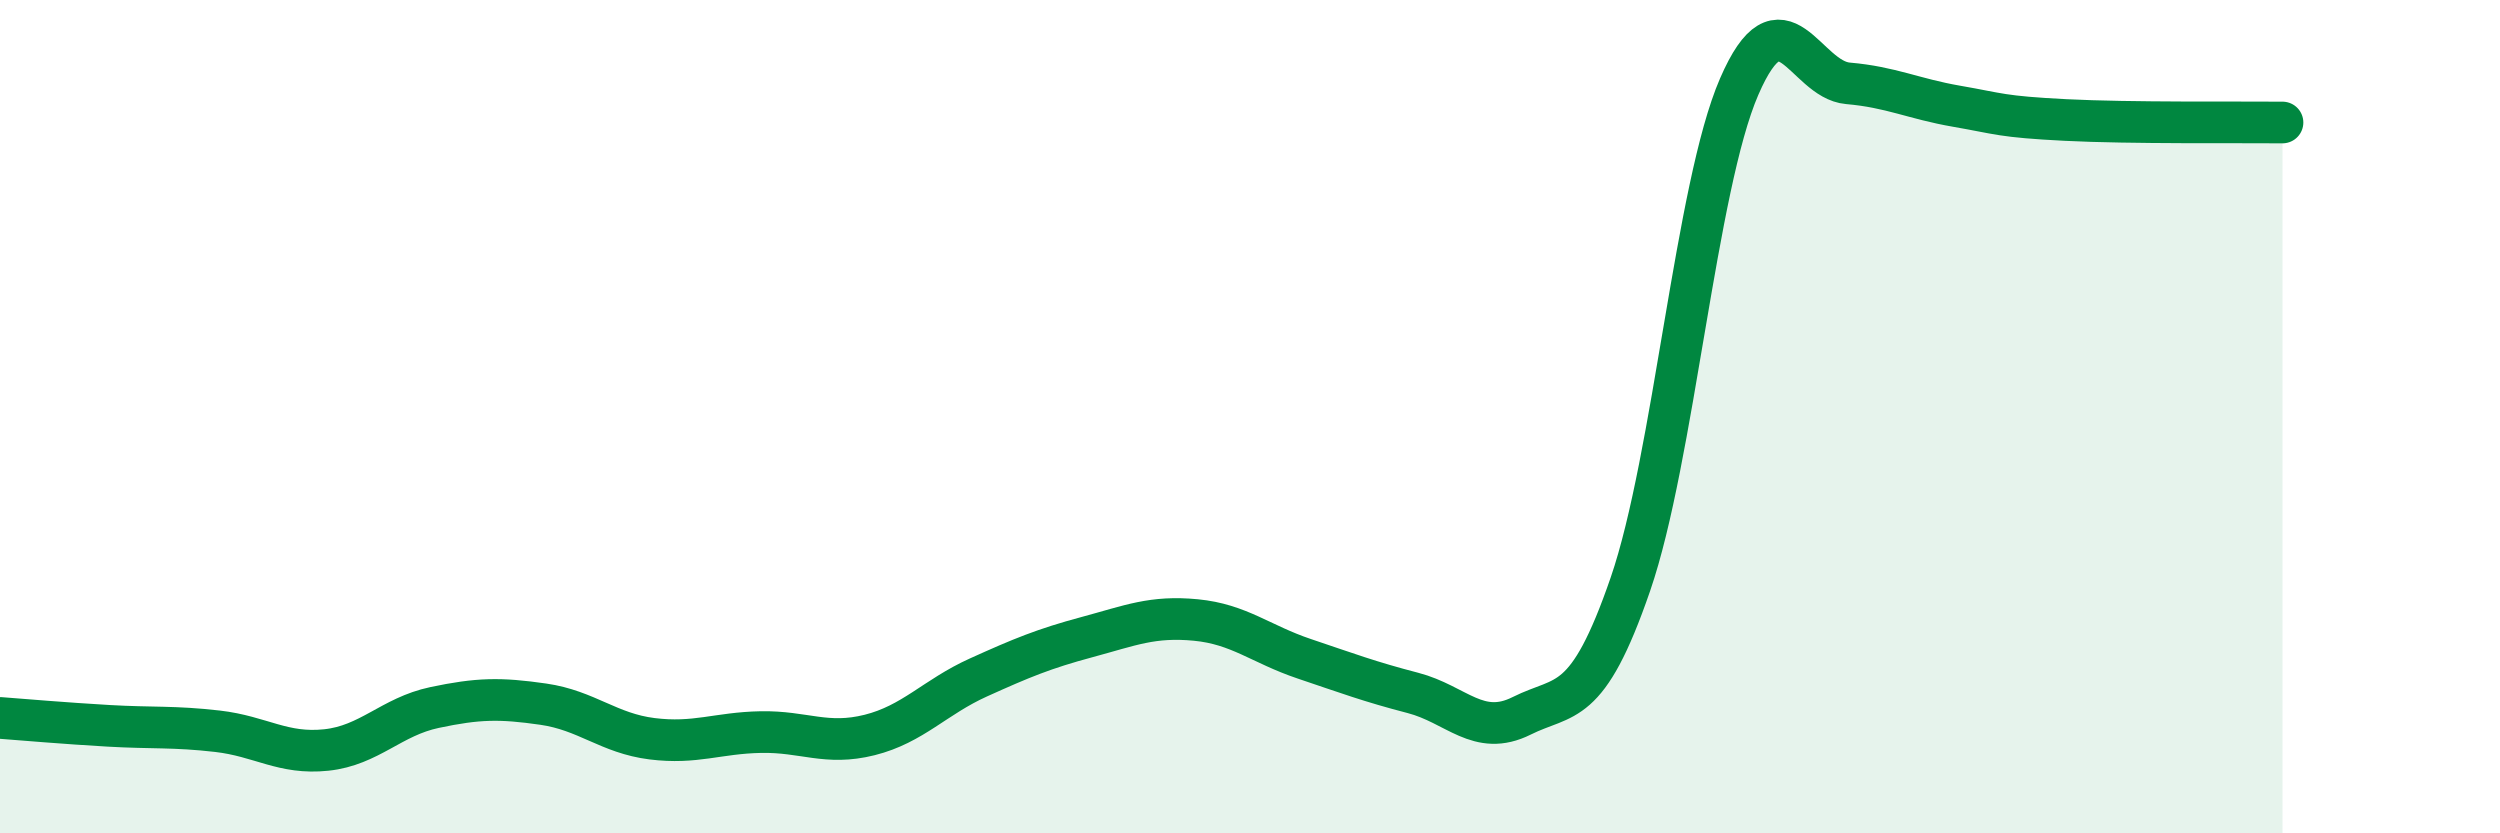 
    <svg width="60" height="20" viewBox="0 0 60 20" xmlns="http://www.w3.org/2000/svg">
      <path
        d="M 0,17.23 C 0.52,17.27 1.57,17.36 2.61,17.42 C 3.65,17.48 4.18,17.43 5.22,17.55 C 6.26,17.67 6.79,18.11 7.83,18 C 8.87,17.89 9.39,17.2 10.43,16.98 C 11.47,16.76 12,16.75 13.04,16.9 C 14.08,17.05 14.61,17.6 15.65,17.73 C 16.69,17.86 17.22,17.59 18.26,17.57 C 19.3,17.55 19.83,17.9 20.87,17.64 C 21.91,17.38 22.44,16.73 23.48,16.26 C 24.52,15.79 25.05,15.57 26.09,15.29 C 27.13,15.01 27.66,14.78 28.7,14.88 C 29.74,14.98 30.26,15.46 31.3,15.81 C 32.34,16.16 32.87,16.36 33.91,16.63 C 34.95,16.9 35.48,17.7 36.52,17.18 C 37.56,16.66 38.09,17.04 39.13,14.02 C 40.17,11 40.7,4.48 41.74,2.08 C 42.78,-0.32 43.31,1.91 44.35,2 C 45.39,2.09 45.92,2.37 46.96,2.55 C 48,2.73 48.01,2.8 49.57,2.88 C 51.13,2.96 53.74,2.93 54.78,2.94L54.78 20L0 20Z"
        fill="#008740"
        opacity="0.1"
        stroke-linecap="round"
        stroke-linejoin="round"
      />
      <path
        d="M 0,17.23 C 0.52,17.27 1.57,17.36 2.61,17.42 C 3.65,17.48 4.18,17.43 5.22,17.55 C 6.26,17.67 6.79,18.11 7.83,18 C 8.87,17.89 9.39,17.2 10.43,16.98 C 11.47,16.76 12,16.75 13.04,16.9 C 14.08,17.05 14.61,17.6 15.65,17.73 C 16.69,17.86 17.22,17.59 18.26,17.57 C 19.3,17.55 19.83,17.9 20.87,17.64 C 21.91,17.38 22.44,16.73 23.48,16.26 C 24.52,15.79 25.05,15.57 26.09,15.29 C 27.13,15.01 27.66,14.78 28.7,14.88 C 29.74,14.98 30.26,15.46 31.3,15.81 C 32.34,16.16 32.87,16.36 33.91,16.63 C 34.95,16.9 35.48,17.7 36.52,17.18 C 37.56,16.66 38.09,17.04 39.13,14.02 C 40.17,11 40.7,4.48 41.74,2.08 C 42.78,-0.32 43.31,1.91 44.35,2 C 45.39,2.09 45.92,2.37 46.96,2.55 C 48,2.73 48.01,2.8 49.57,2.88 C 51.13,2.96 53.74,2.93 54.78,2.94"
        stroke="#008740"
        stroke-width="1"
        fill="none"
        stroke-linecap="round"
        stroke-linejoin="round"
      />
    </svg>
  